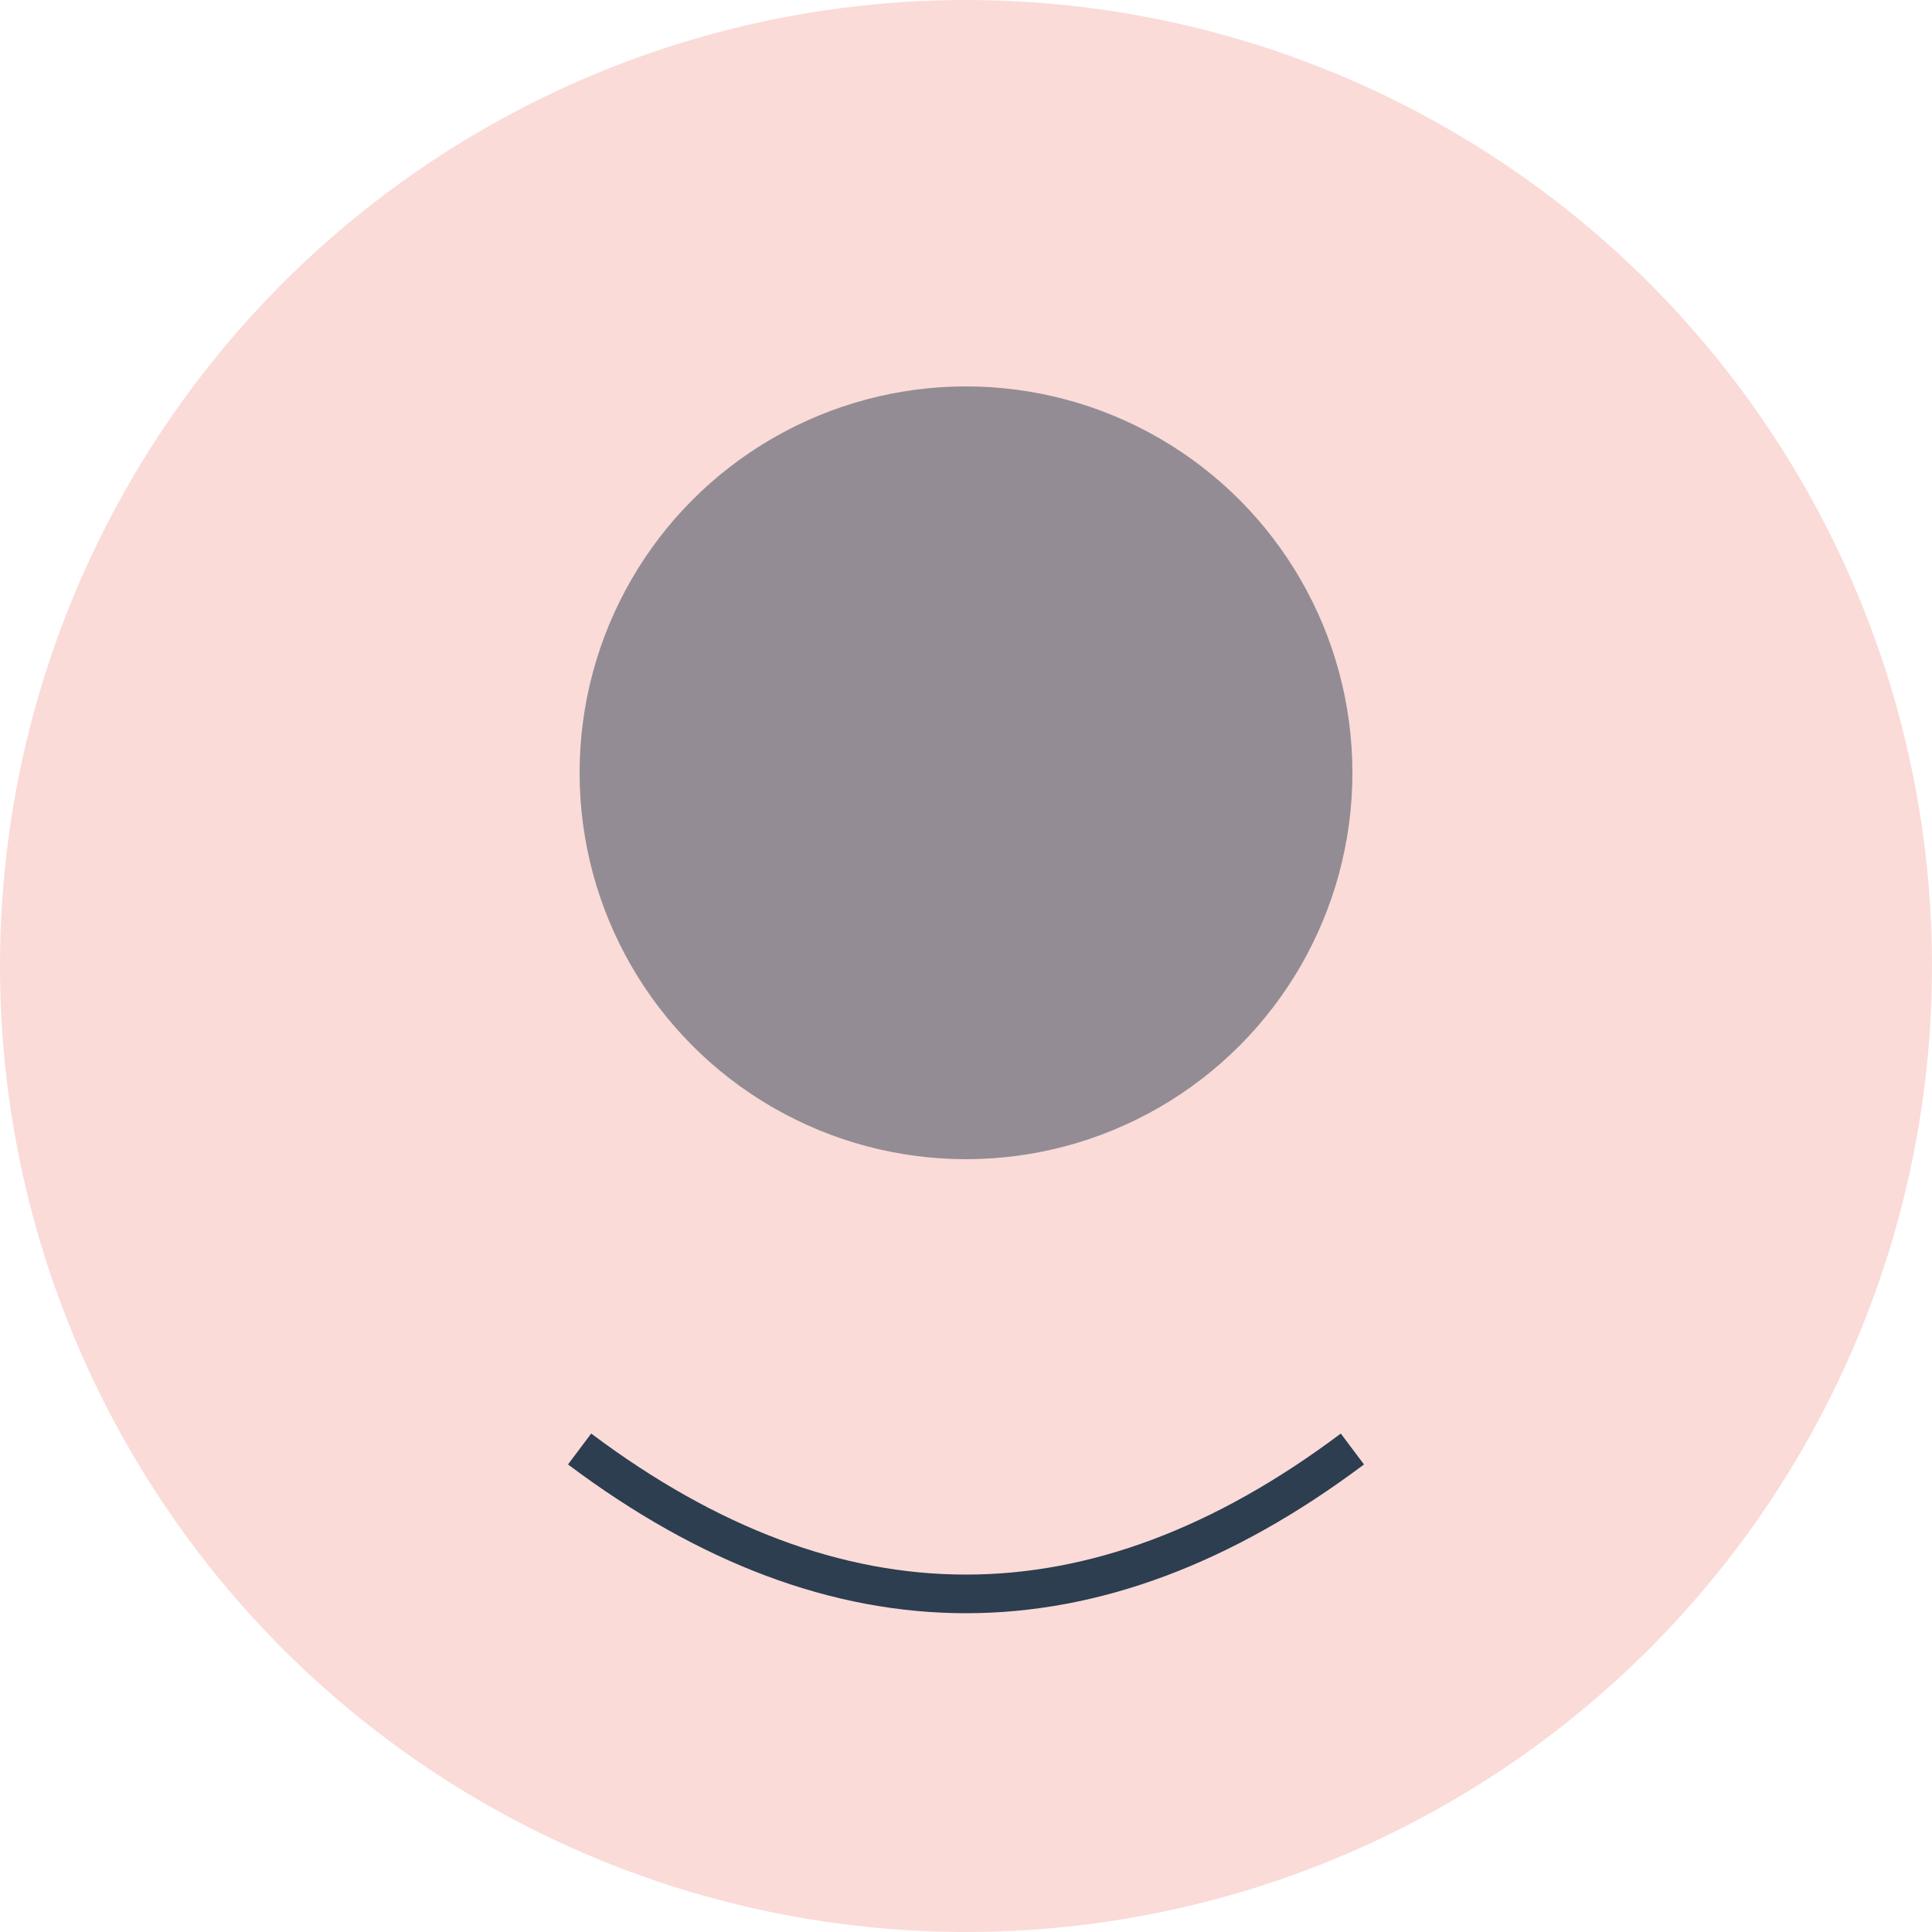 <svg width="100" height="100" xmlns="http://www.w3.org/2000/svg">
    <circle cx="50" cy="50" r="50" fill="#E74C3C" opacity="0.2"/>
    <circle cx="50" cy="40" r="20" fill="#2C3E50" opacity="0.5"/>
    <path d="M30,75 Q50,90 70,75" stroke="#2C3E50" stroke-width="2" fill="none"/>
</svg>